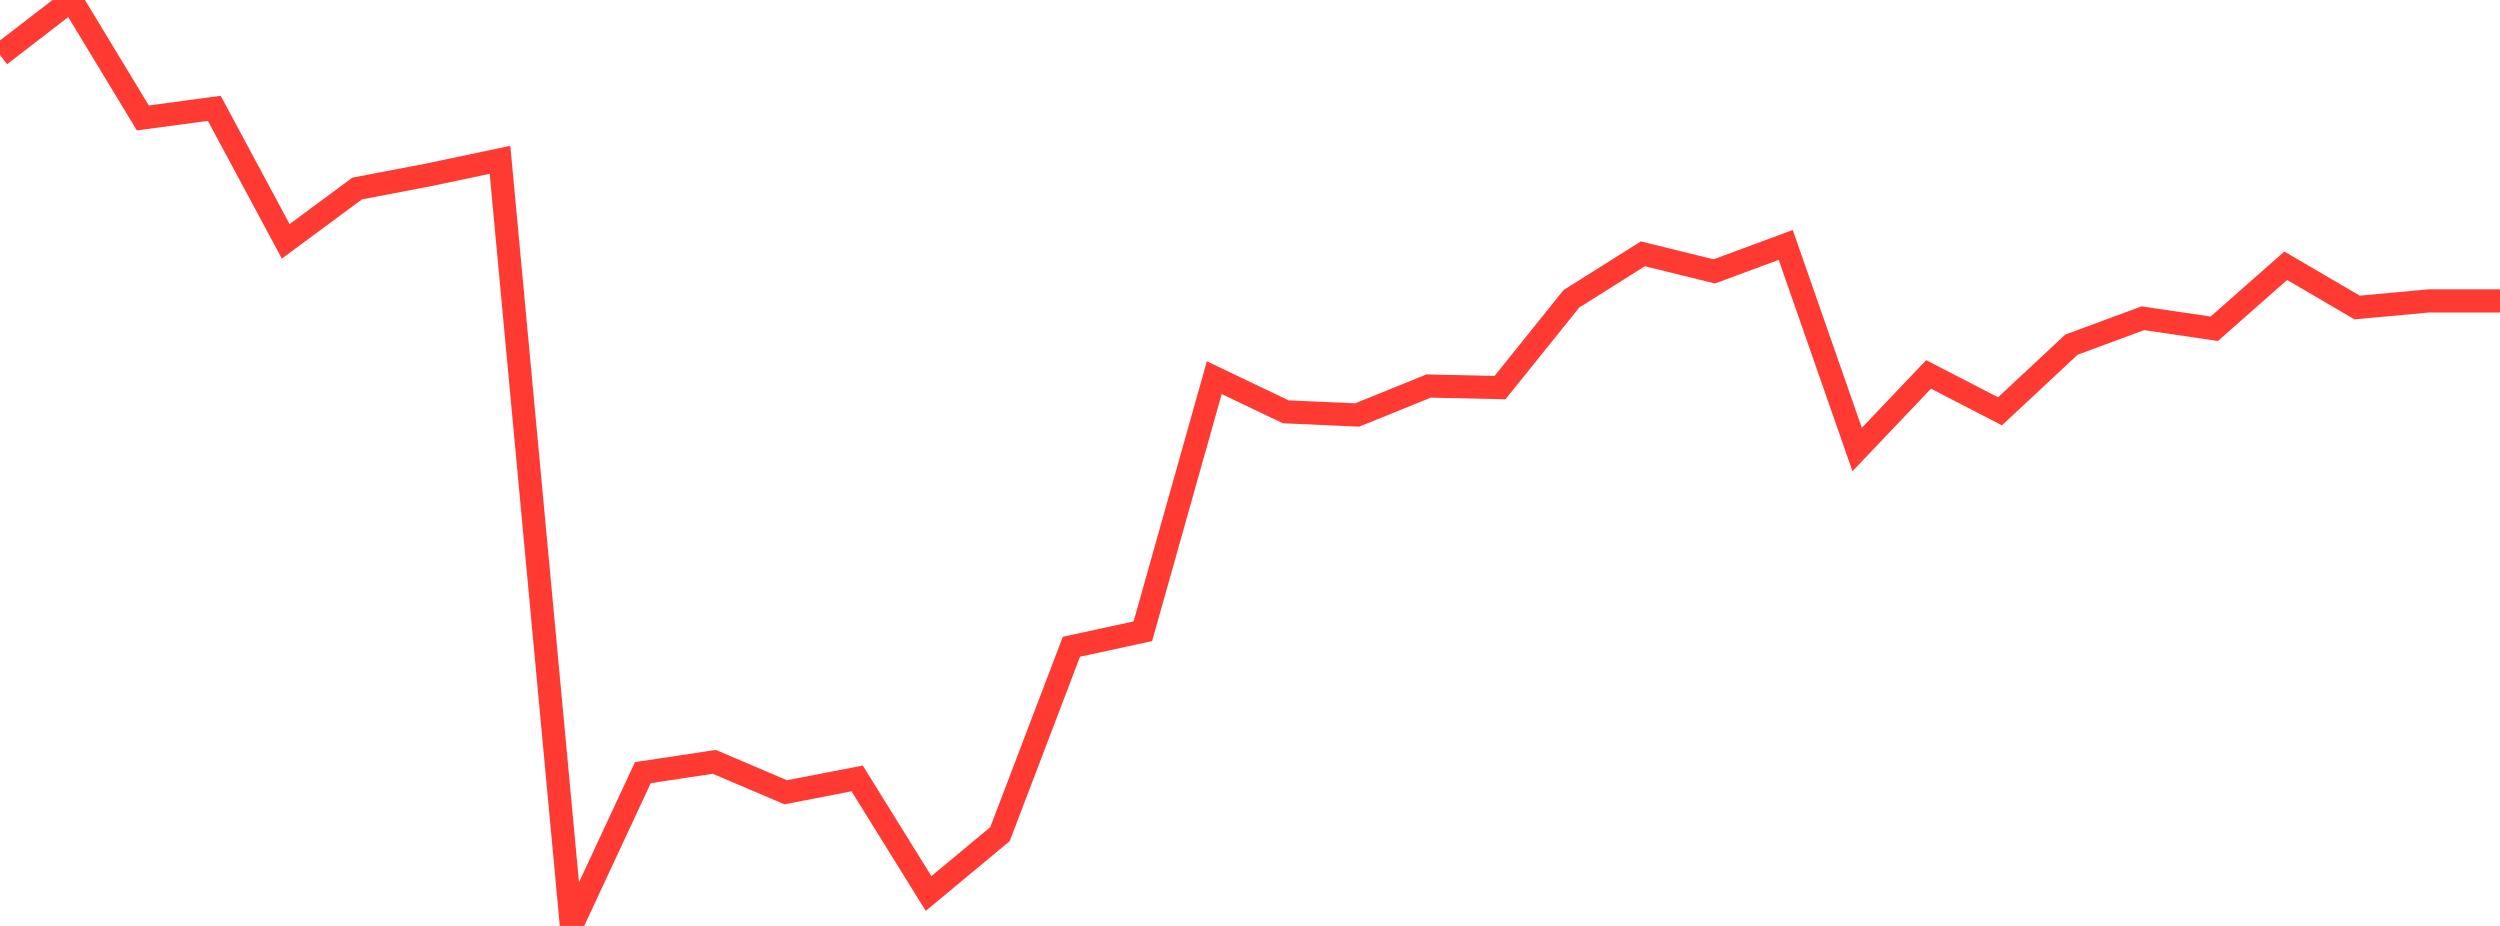 <?xml version="1.0" standalone="no"?>
<!DOCTYPE svg PUBLIC "-//W3C//DTD SVG 1.1//EN" "http://www.w3.org/Graphics/SVG/1.1/DTD/svg11.dtd">

<svg width="135" height="50" viewBox="0 0 135 50" preserveAspectRatio="none" 
  xmlns="http://www.w3.org/2000/svg"
  xmlns:xlink="http://www.w3.org/1999/xlink">


<polyline points="0.0, 2.973 3.857, 0.0 7.714, 6.369 11.571, 5.85 15.429, 13.033 19.286, 10.179 23.143, 9.443 27.0, 8.63 30.857, 50.0 34.714, 41.723 38.571, 41.14 42.429, 42.783 46.286, 42.035 50.143, 48.249 54.0, 45.044 57.857, 34.924 61.714, 34.088 65.571, 20.394 69.429, 22.238 73.286, 22.41 77.143, 20.847 81.0, 20.93 84.857, 16.134 88.714, 13.706 92.571, 14.655 96.429, 13.226 100.286, 24.274 104.143, 20.219 108.0, 22.21 111.857, 18.612 115.714, 17.185 119.571, 17.753 123.429, 14.351 127.286, 16.606 131.143, 16.25 135.0, 16.25" fill="none" stroke="#ff3a33" stroke-width="1.25"/>

</svg>
